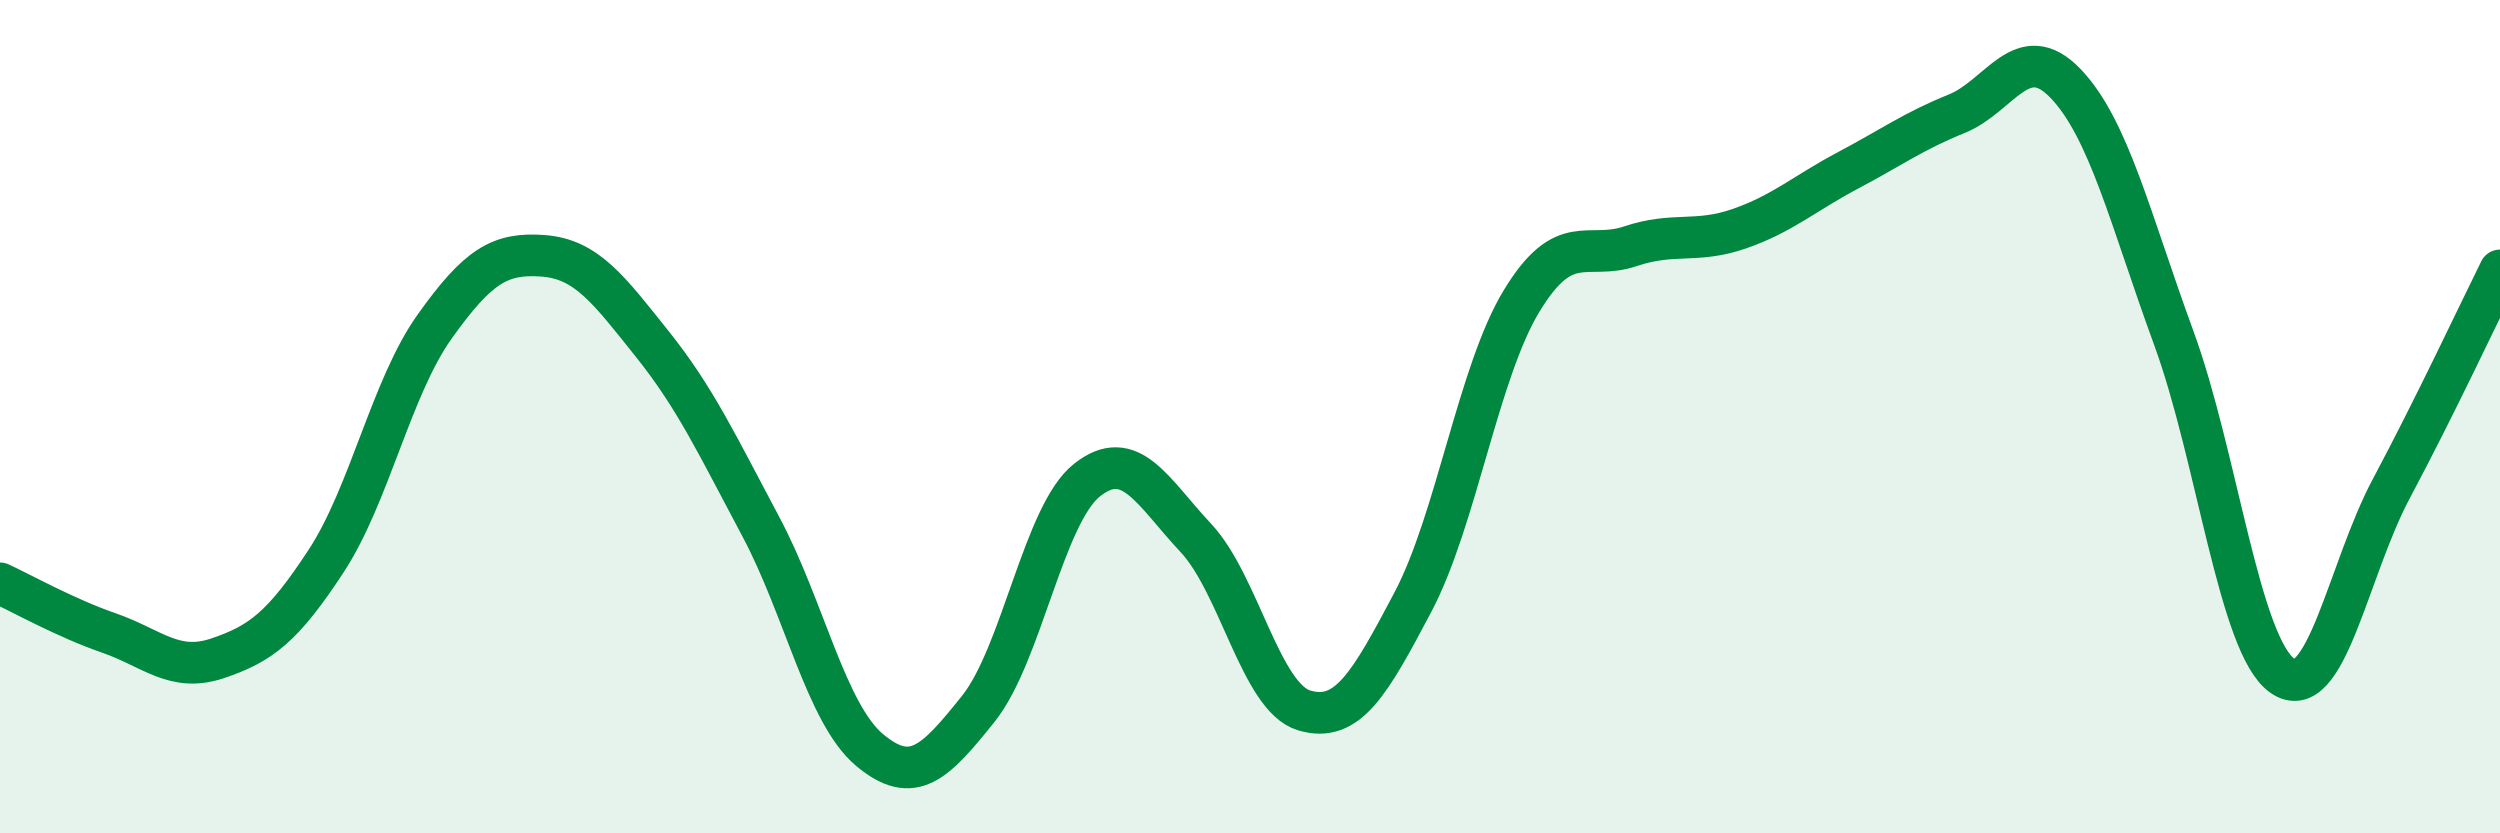 
    <svg width="60" height="20" viewBox="0 0 60 20" xmlns="http://www.w3.org/2000/svg">
      <path
        d="M 0,14 C 0.52,14.24 1.57,14.83 2.61,15.19 C 3.65,15.55 4.18,16.15 5.22,15.8 C 6.26,15.45 6.79,15.05 7.83,13.46 C 8.87,11.87 9.39,9.3 10.43,7.84 C 11.47,6.38 12,6.06 13.04,6.14 C 14.08,6.22 14.61,6.95 15.65,8.25 C 16.69,9.55 17.22,10.69 18.26,12.64 C 19.3,14.59 19.83,17.13 20.87,18 C 21.91,18.87 22.44,18.31 23.48,17.01 C 24.52,15.71 25.05,12.34 26.09,11.52 C 27.13,10.7 27.66,11.8 28.7,12.91 C 29.74,14.02 30.26,16.74 31.3,17.05 C 32.34,17.36 32.87,16.42 33.91,14.45 C 34.95,12.48 35.48,8.93 36.52,7.22 C 37.56,5.51 38.09,6.26 39.13,5.91 C 40.17,5.56 40.7,5.85 41.74,5.49 C 42.78,5.13 43.31,4.64 44.35,4.09 C 45.39,3.54 45.92,3.15 46.96,2.73 C 48,2.31 48.53,0.92 49.57,2 C 50.61,3.08 51.13,5.27 52.17,8.11 C 53.21,10.95 53.74,15.5 54.78,16.22 C 55.82,16.94 56.35,13.68 57.39,11.73 C 58.43,9.78 59.48,7.54 60,6.49L60 20L0 20Z"
        fill="#008740"
        opacity="0.1"
        stroke-linecap="round"
        stroke-linejoin="round"
      />
      <path
        d="M 0,14 C 0.52,14.24 1.57,14.83 2.61,15.19 C 3.65,15.55 4.18,16.15 5.22,15.8 C 6.26,15.45 6.79,15.05 7.83,13.46 C 8.87,11.87 9.39,9.3 10.43,7.84 C 11.47,6.38 12,6.06 13.04,6.14 C 14.08,6.22 14.61,6.95 15.65,8.25 C 16.69,9.55 17.22,10.69 18.26,12.64 C 19.3,14.59 19.83,17.13 20.87,18 C 21.91,18.87 22.44,18.31 23.48,17.01 C 24.52,15.71 25.05,12.34 26.09,11.52 C 27.13,10.7 27.66,11.8 28.7,12.91 C 29.74,14.02 30.26,16.74 31.3,17.05 C 32.34,17.36 32.87,16.42 33.91,14.45 C 34.95,12.48 35.48,8.93 36.52,7.22 C 37.56,5.51 38.09,6.26 39.13,5.91 C 40.17,5.56 40.7,5.85 41.74,5.49 C 42.78,5.13 43.31,4.64 44.35,4.09 C 45.39,3.54 45.92,3.15 46.96,2.73 C 48,2.31 48.53,0.92 49.57,2 C 50.61,3.08 51.13,5.27 52.17,8.11 C 53.21,10.95 53.74,15.5 54.78,16.22 C 55.82,16.94 56.35,13.68 57.39,11.73 C 58.43,9.78 59.48,7.54 60,6.49"
        stroke="#008740"
        stroke-width="1"
        fill="none"
        stroke-linecap="round"
        stroke-linejoin="round"
      />
    </svg>
  